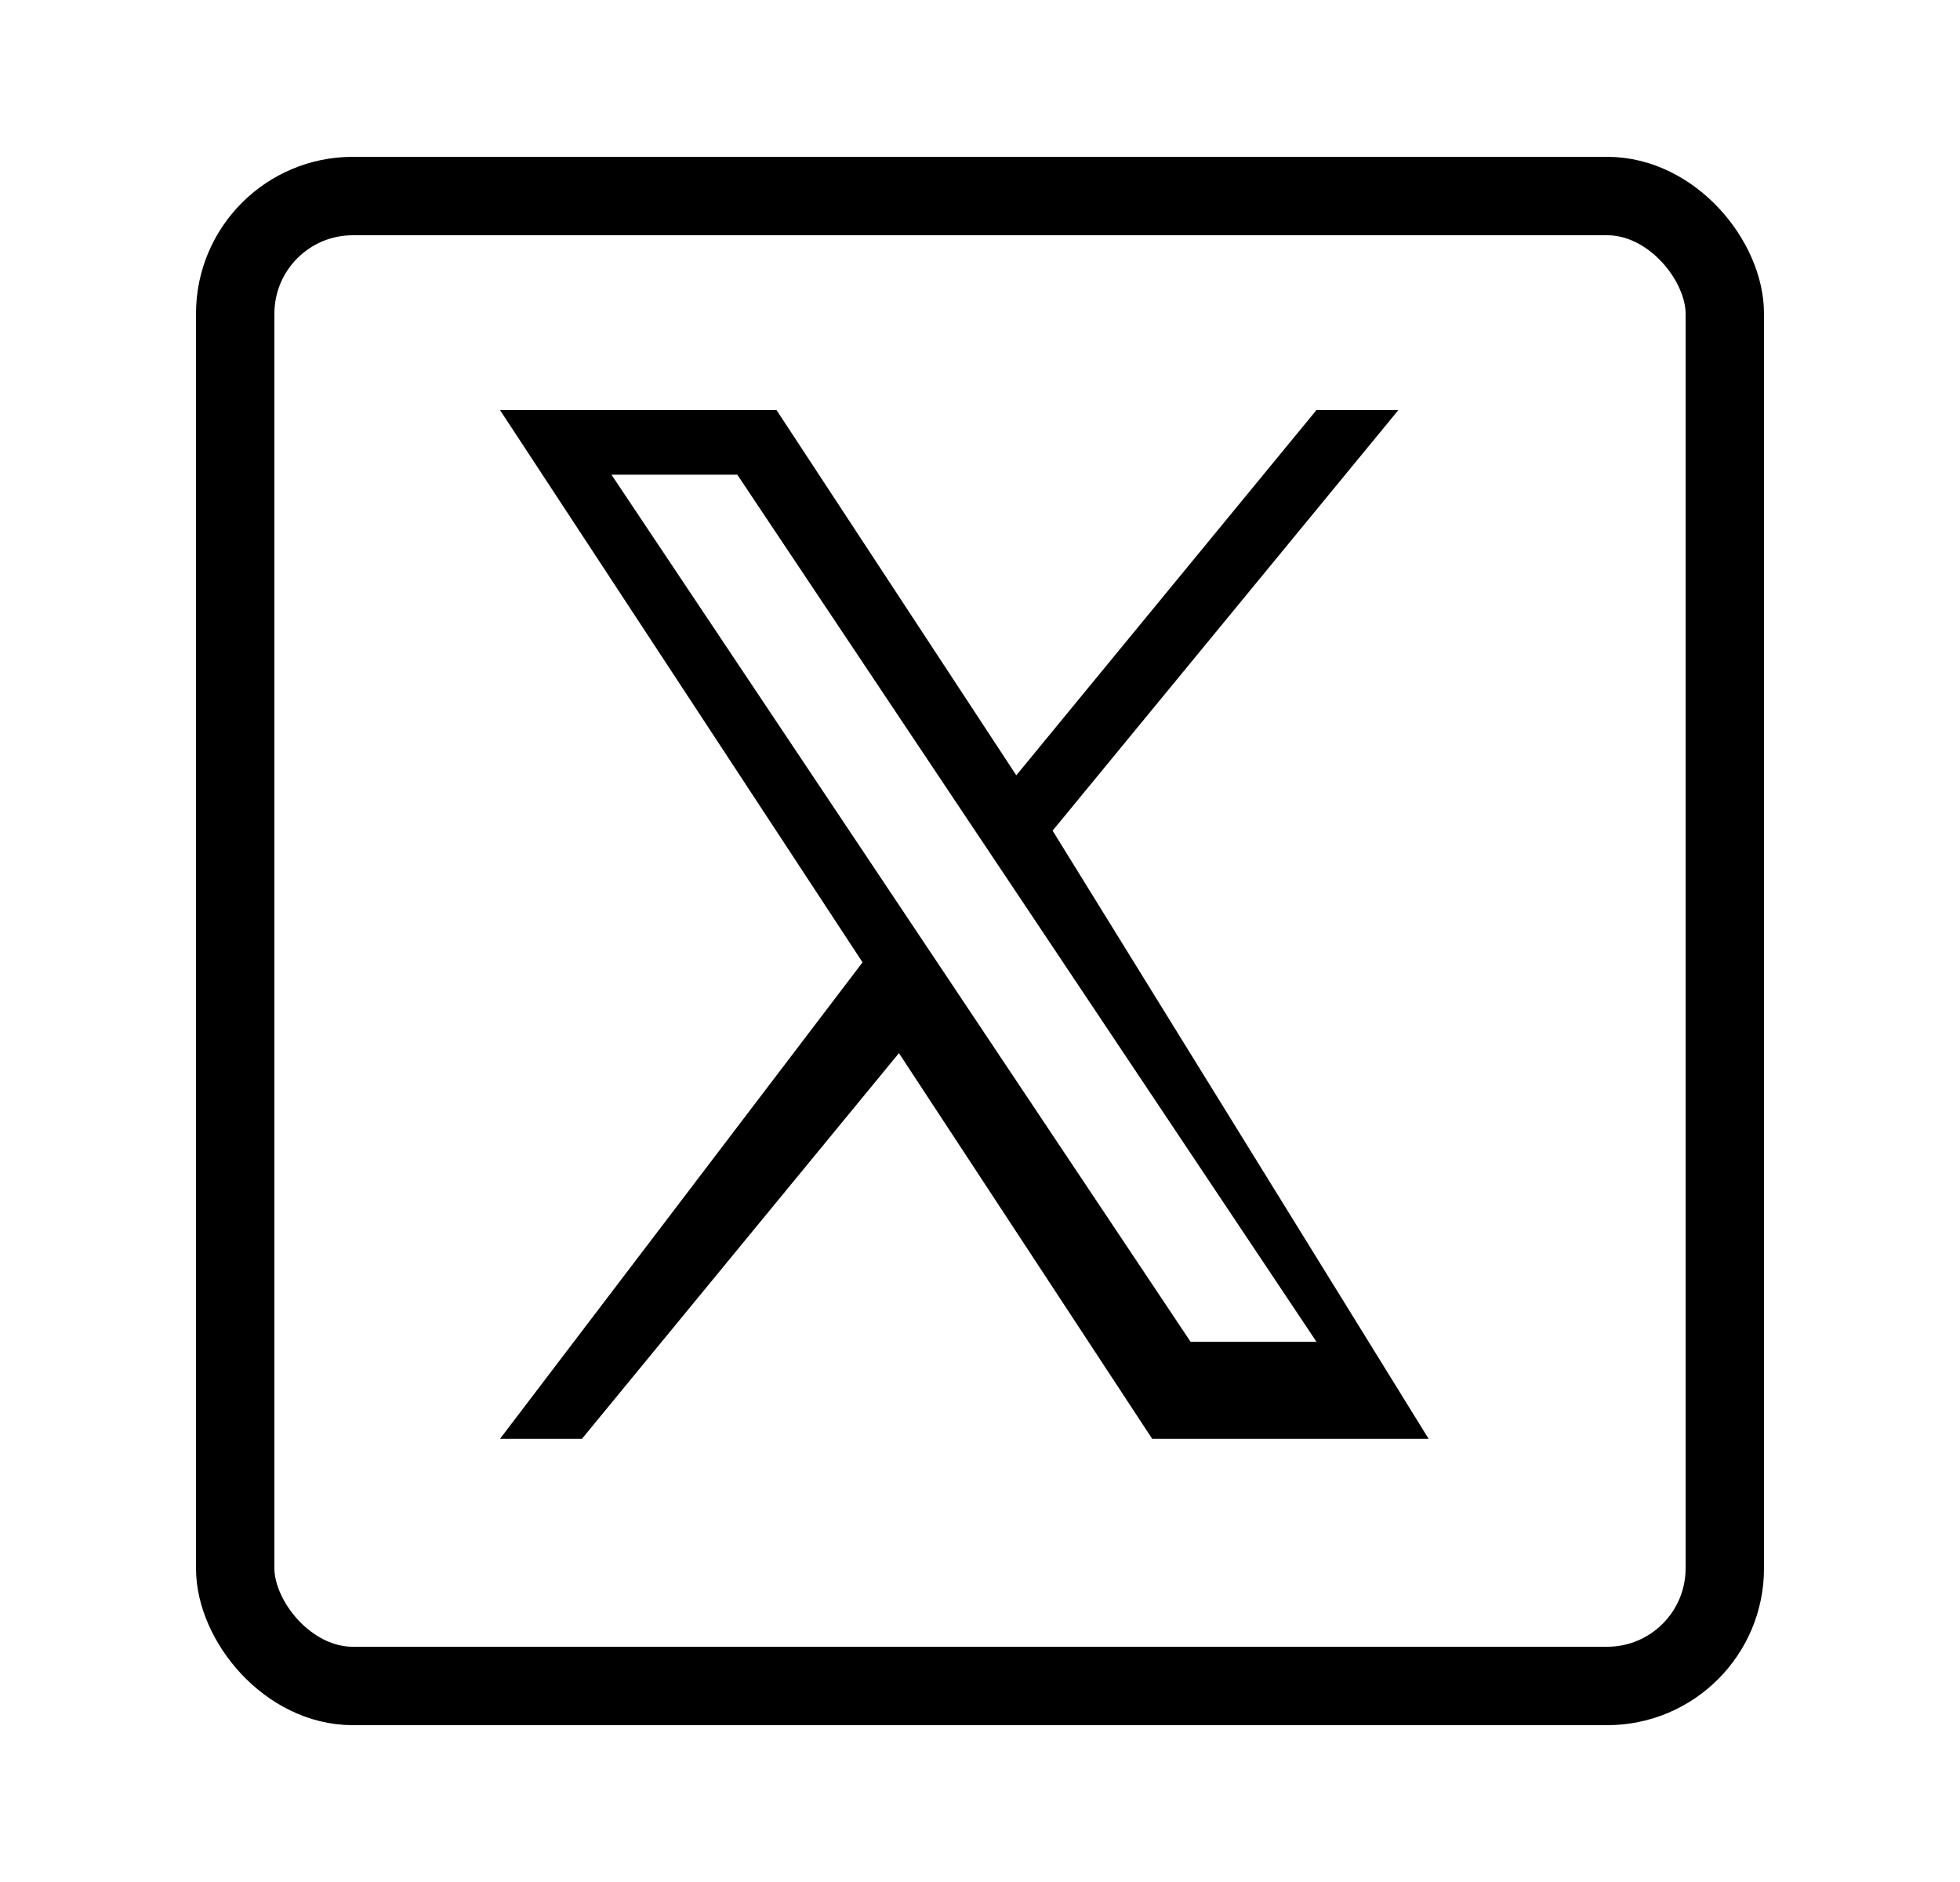 <svg viewBox="0 0 25 24" fill="none" xmlns="http://www.w3.org/2000/svg">
  <rect x="3" y="2.5" width="19" height="19" rx="1.5" stroke="currentColor"/>
  <path d="M 13.426 10.593 L 17.836 5.23 L 16.791 5.23 L 12.963 9.887 L 9.905 5.23 L 6.378 5.23 L 11.002 12.272 L 6.378 18.348 L 7.423 18.348 L 11.466 13.43 L 14.696 18.348 L 18.222 18.348 L 13.426 10.593 Z M 11.996 12.334 L 11.527 11.632 L 7.799 6.053 L 9.404 6.053 L 12.412 10.556 L 12.881 11.257 L 16.792 17.111 L 15.186 17.111 L 11.996 12.334 Z" fill="currentColor"/>
</svg>